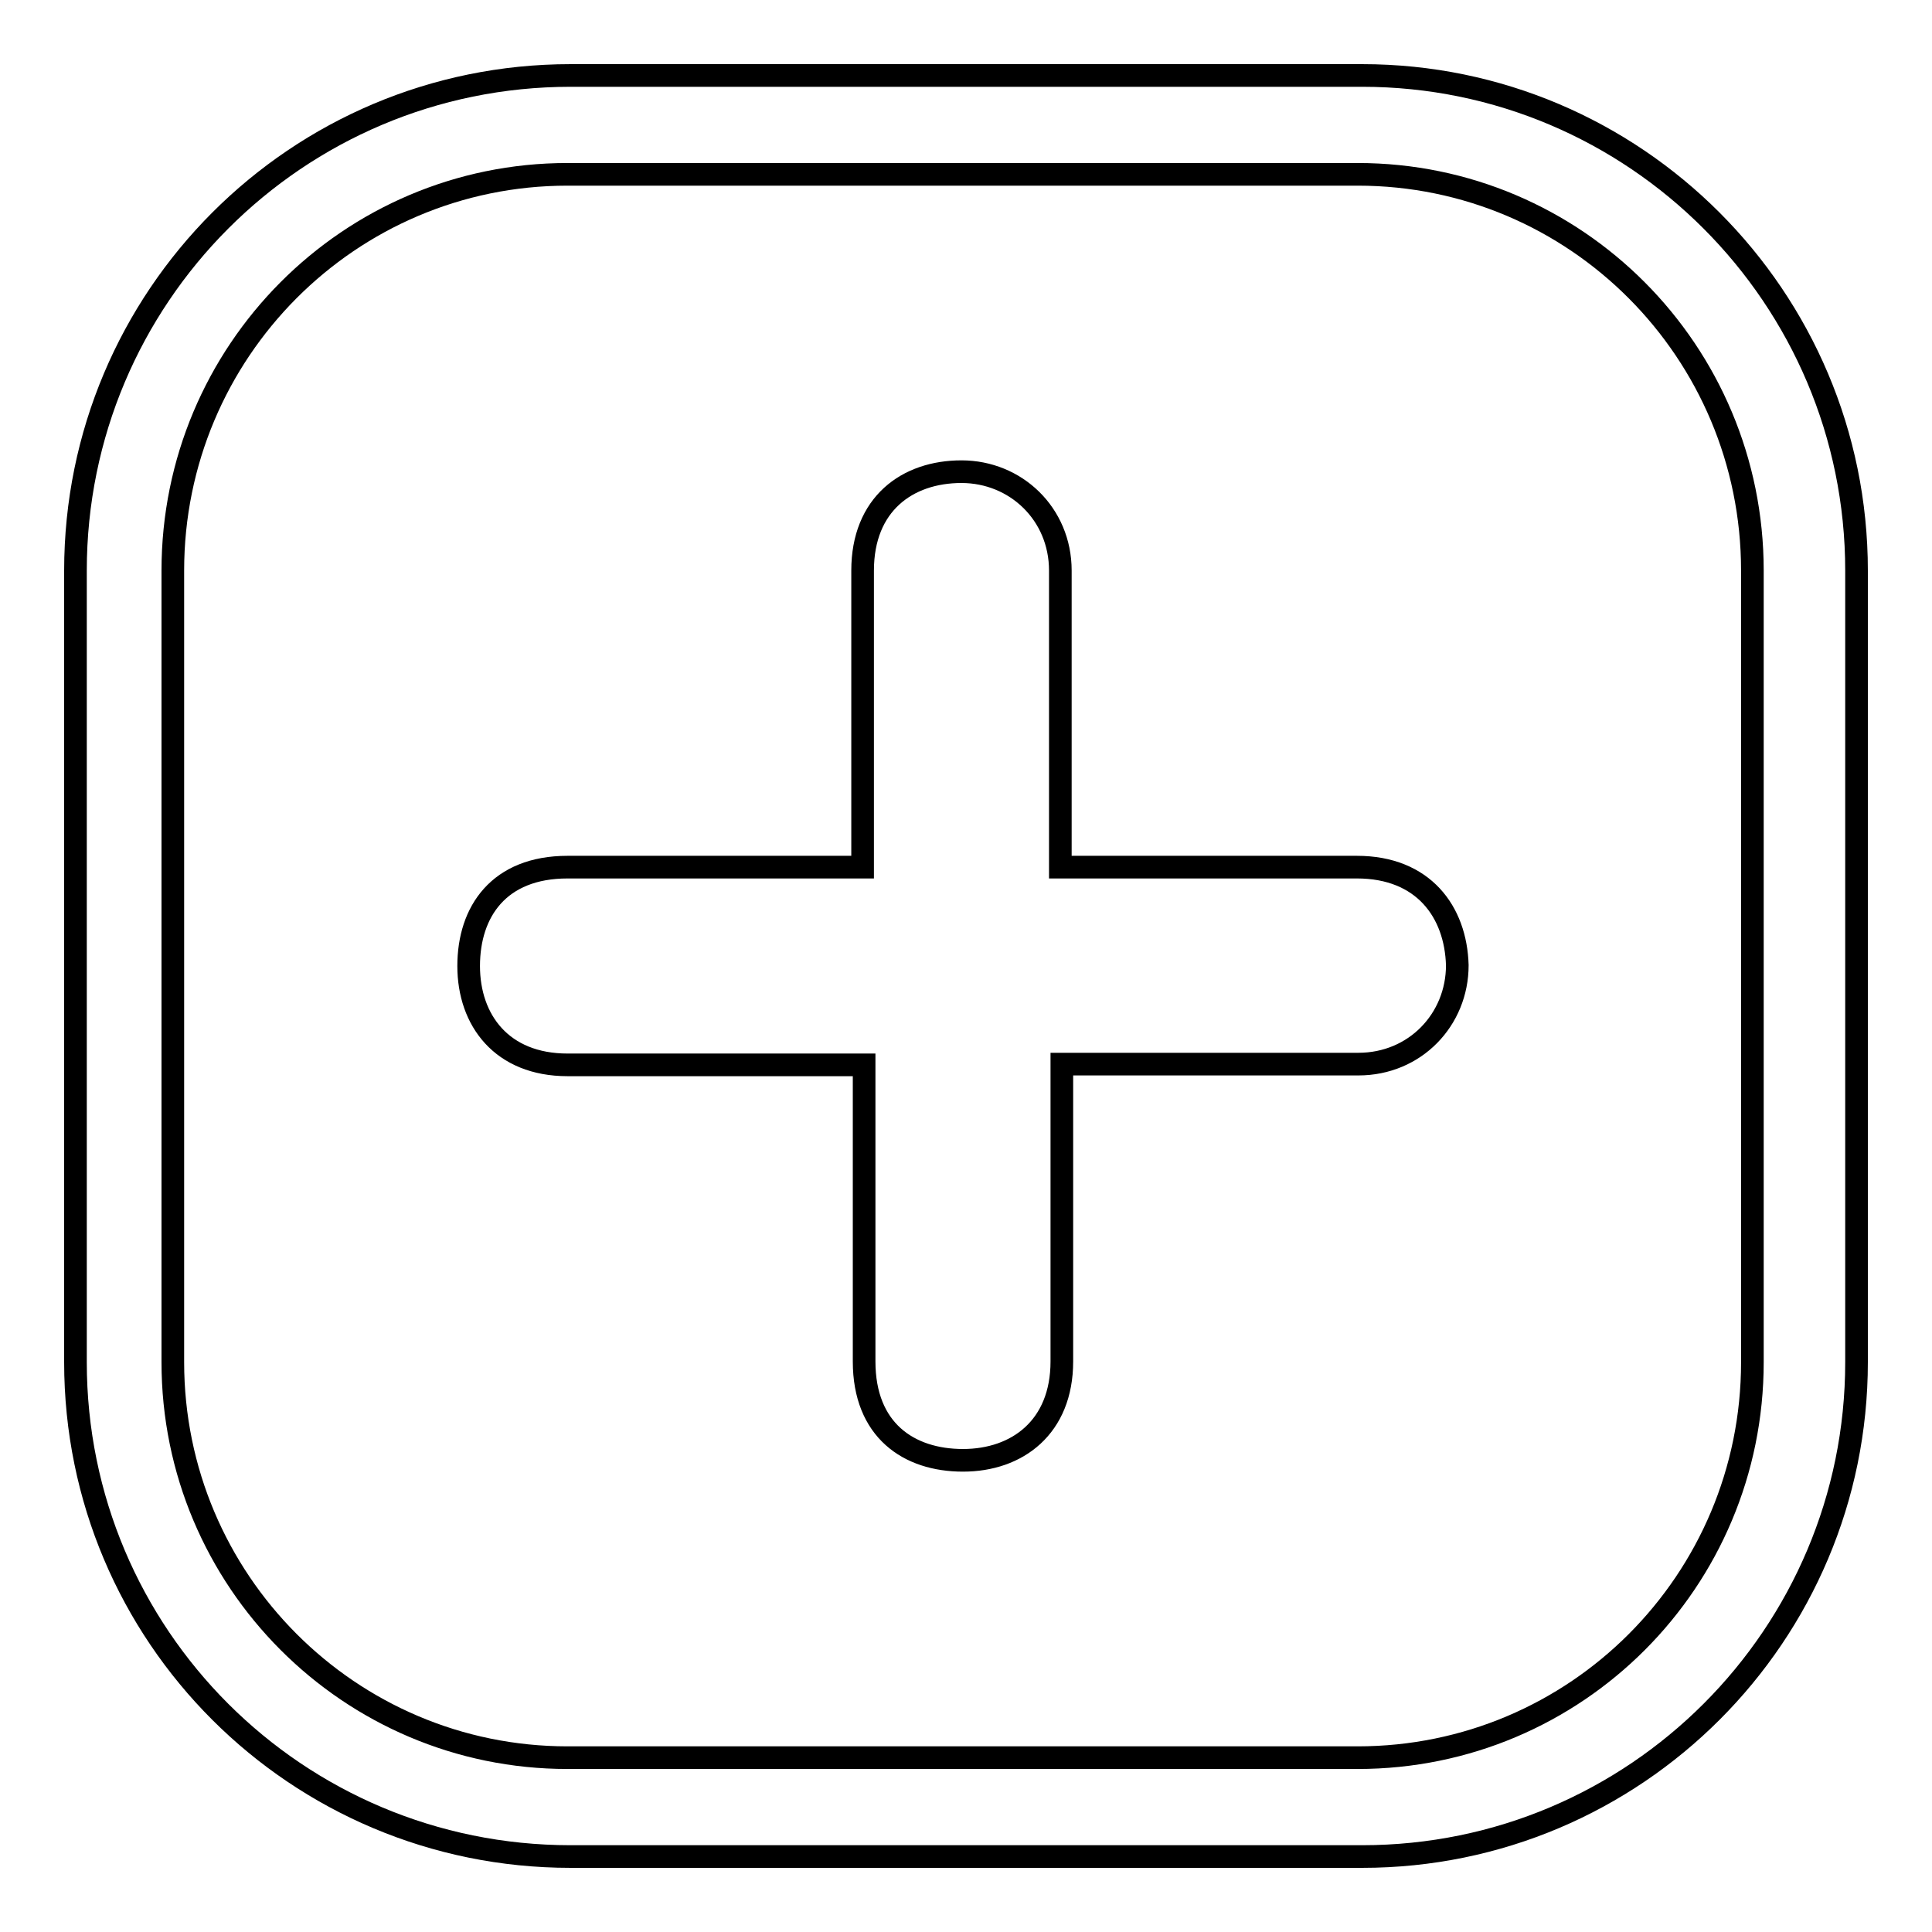 <?xml version="1.0" encoding="utf-8"?>
<!-- Svg Vector Icons : http://www.onlinewebfonts.com/icon -->
<!DOCTYPE svg PUBLIC "-//W3C//DTD SVG 1.1//EN" "http://www.w3.org/Graphics/SVG/1.1/DTD/svg11.dtd">
<svg version="1.1" xmlns="http://www.w3.org/2000/svg" xmlns:xlink="http://www.w3.org/1999/xlink" x="0px" y="0px" viewBox="0 0 256 256" enable-background="new 0 0 256 256" xml:space="preserve">
<g><g><path stroke-width="3" fill-opacity="0" stroke="#000000"  d="M180.5,10H75.6C39.3,10,10,39.4,10,75.6v104.9c0,36.2,29.3,65.5,65.6,65.5h104.9c36.2,0,65.5-29.4,65.5-65.5V75.6C246,39.4,216.6,10,180.5,10z M232.2,180.5c0,29-23.4,52.4-52.3,52.4H75.2c-28.9,0-52.3-23.5-52.3-52.4V75.6c0-29,23.4-52.5,52.3-52.5h104.7c28.9,0,52.3,23.5,52.3,52.5V180.5L232.2,180.5z"/><path stroke-width="3" fill-opacity="0" stroke="#000000"  d="M179.8,114.9h-39.3V75.6c0-7.5-5.9-13.1-13.1-13.1s-13.1,4.3-13.1,13.1v39.3H75.2c-9.1,0-13.1,5.9-13.1,13.1c0,7.2,4.4,13.1,13.1,13.1h39.3v39.3c0,9.1,5.9,13.1,13.1,13.1s13.1-4.4,13.1-13.1v-39.4h39.3c7.5,0,13.1-5.9,13.1-13.1C192.9,120.8,188.6,114.9,179.8,114.9z"/></g></g>
</svg>